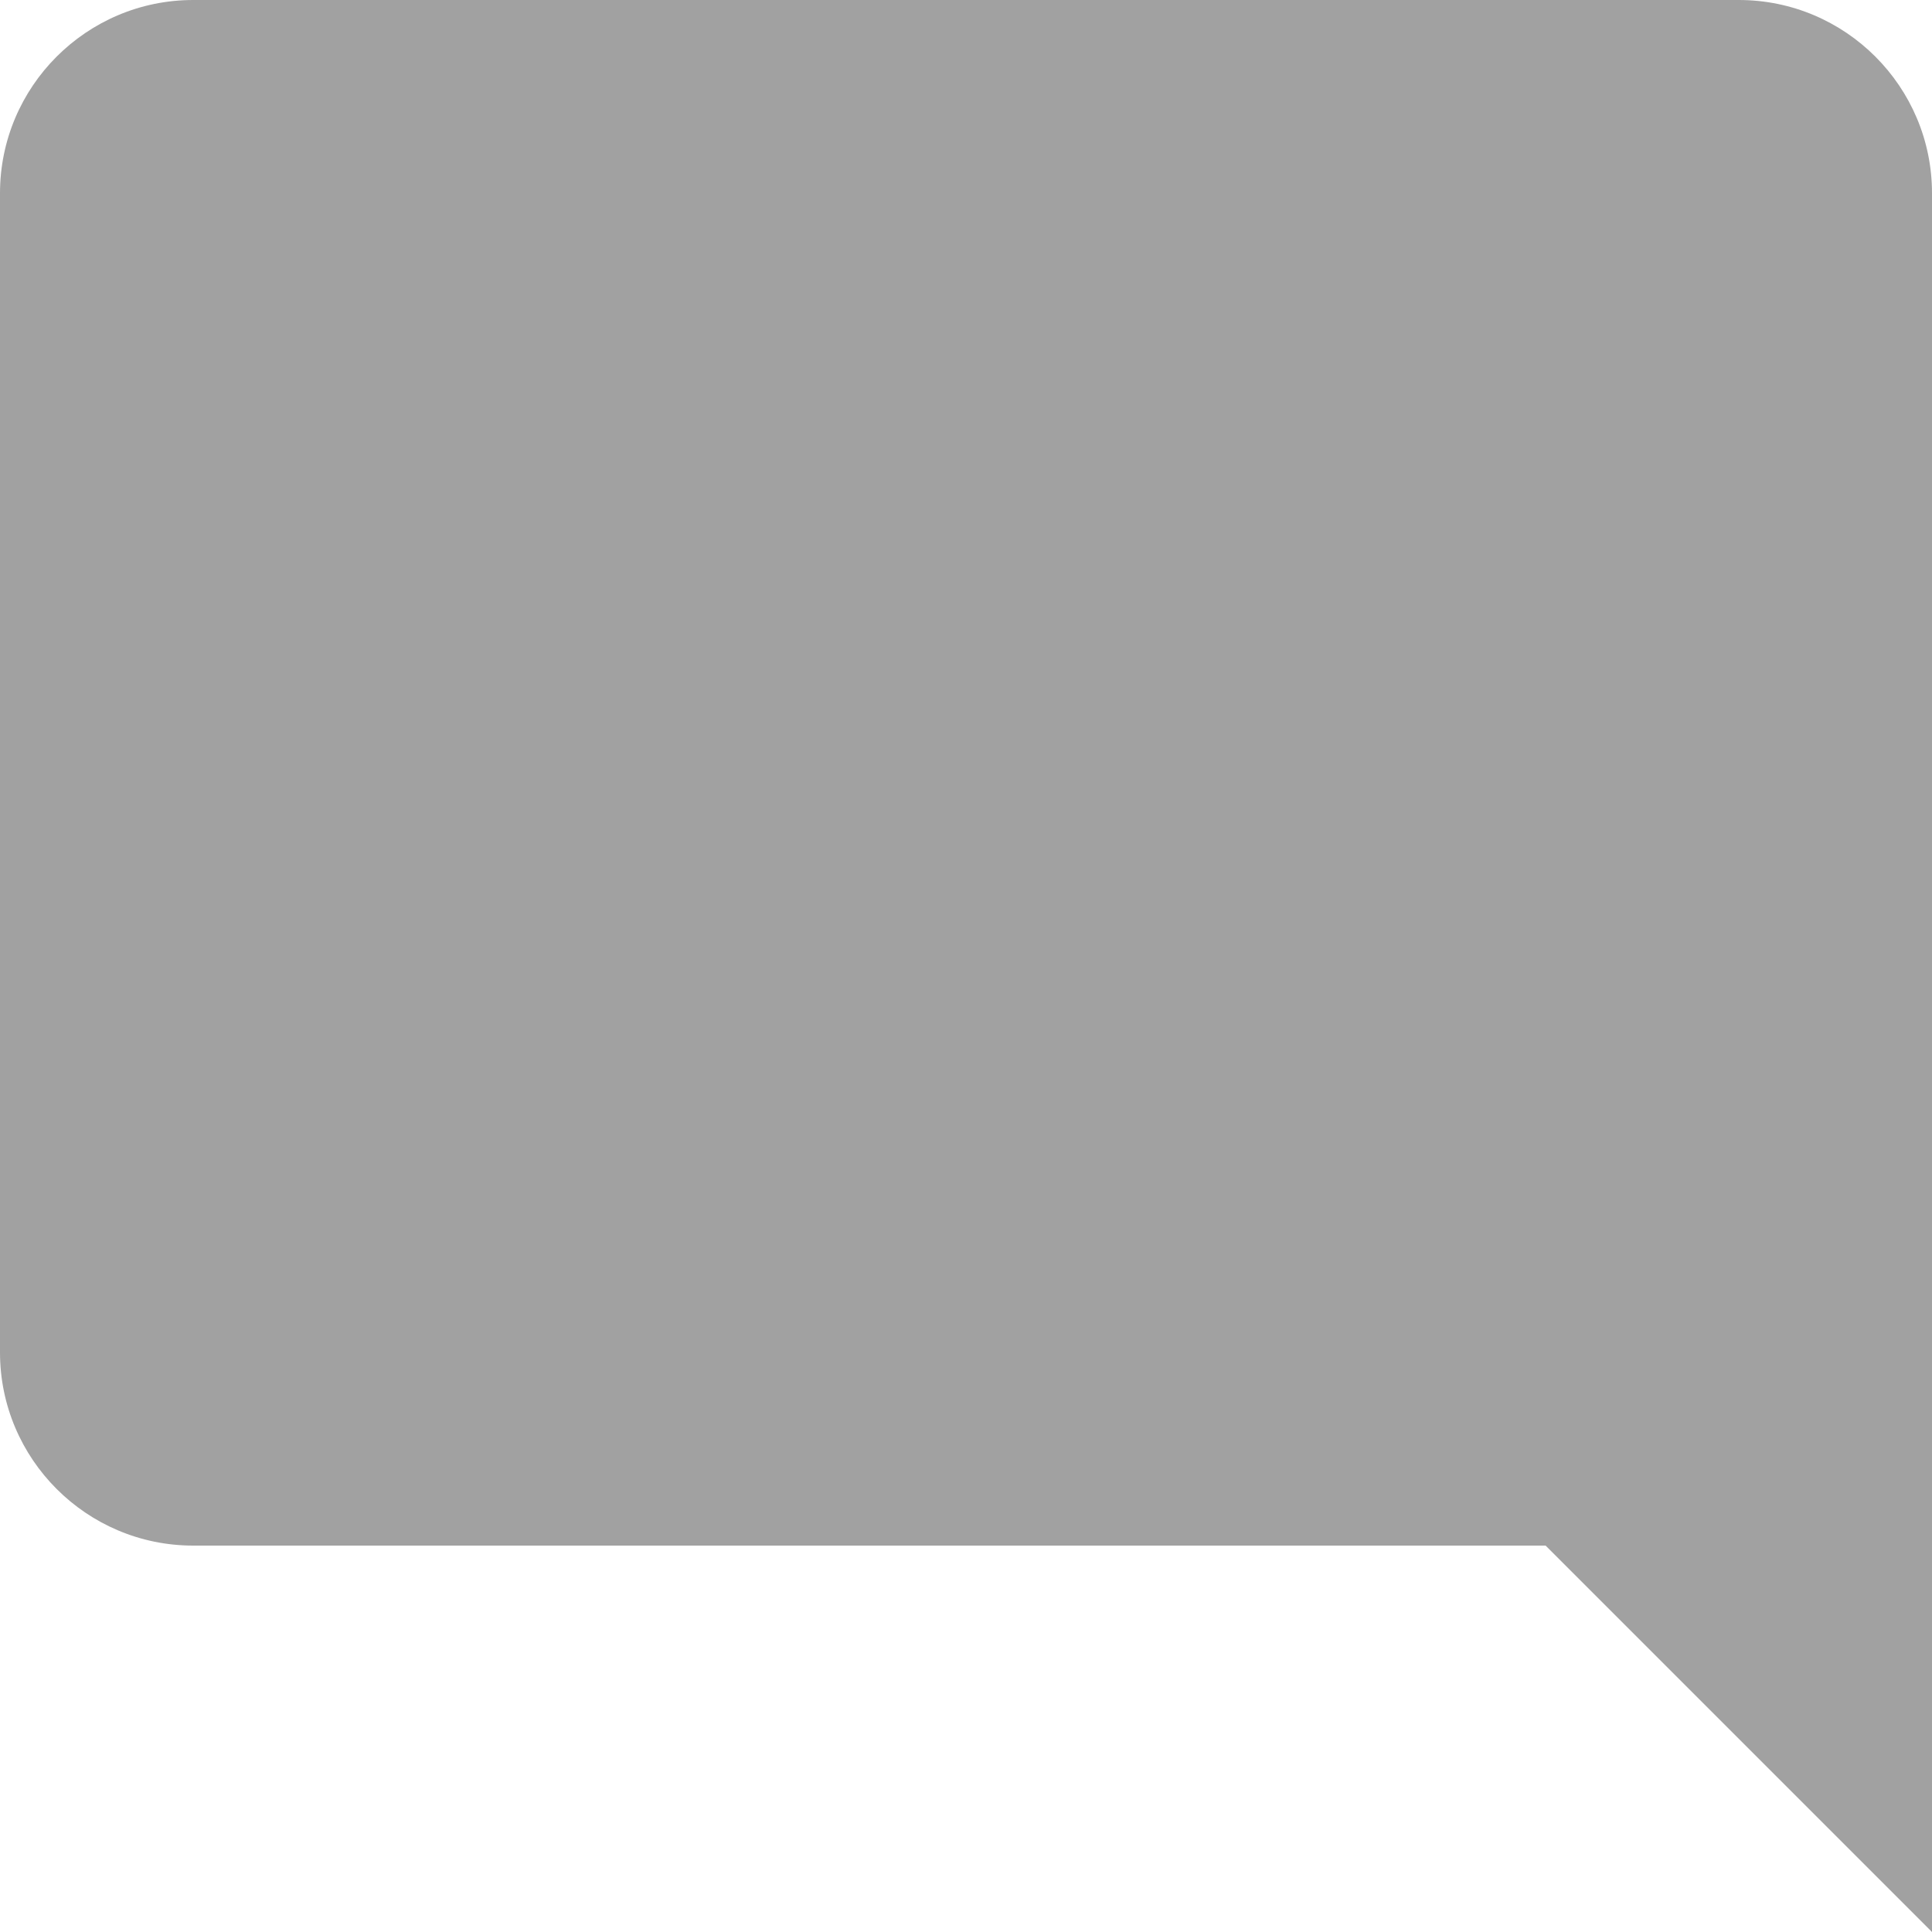 <svg width="12" height="12" viewBox="0 0 12 12" fill="none" xmlns="http://www.w3.org/2000/svg">
<path d="M1.2 0H10.8C11.462 0 12 0.538 12 1.2V12L9.6 9.6H1.2C0.538 9.6 0 9.062 0 8.4V1.2C0 0.538 0.538 0 1.2 0Z" fill="#A1A1A1"/>
</svg>
